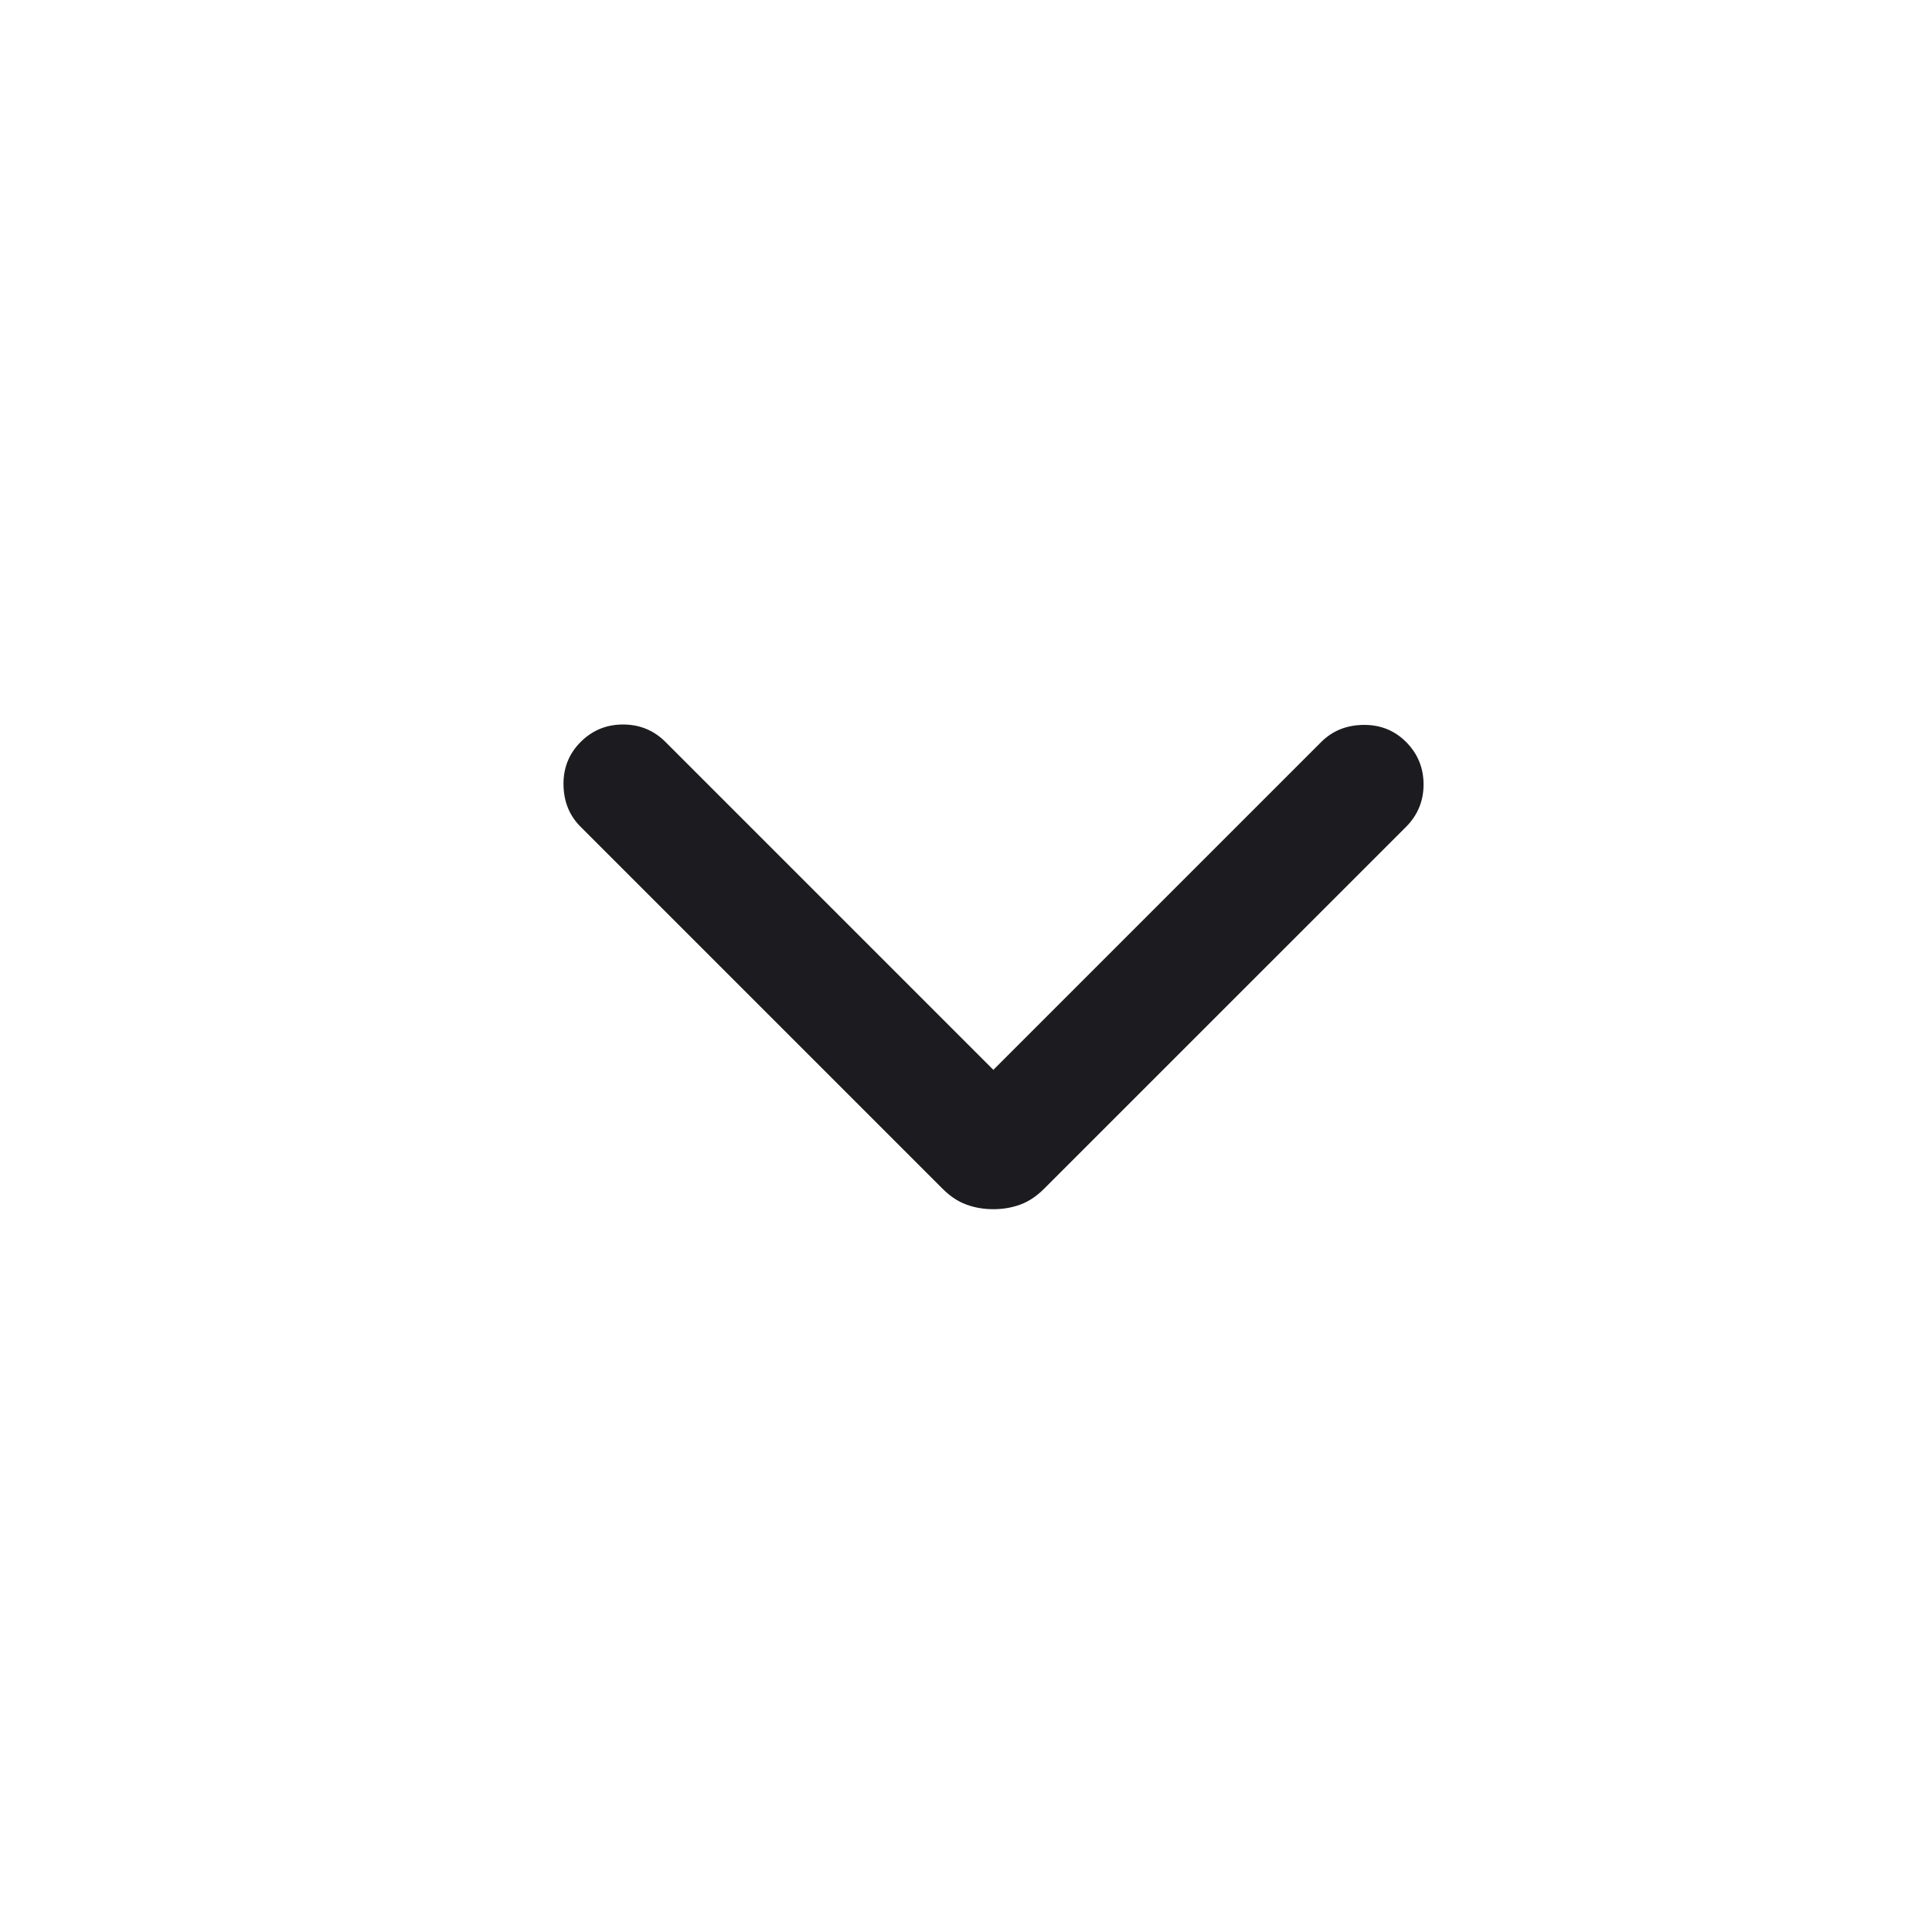 <svg width="24" height="24" viewBox="0 0 24 24" fill="none" xmlns="http://www.w3.org/2000/svg">
<path d="M12.34 15.021C12.219 15.021 12.107 15.002 12.003 14.963C11.899 14.925 11.8 14.859 11.707 14.765L7.213 10.271C7.074 10.133 7.003 9.959 7 9.749C6.997 9.54 7.068 9.362 7.213 9.217C7.358 9.072 7.533 9 7.74 9C7.946 9 8.122 9.072 8.267 9.217L12.34 13.29L16.413 9.217C16.551 9.079 16.725 9.008 16.935 9.005C17.144 9.002 17.322 9.072 17.467 9.217C17.611 9.362 17.684 9.538 17.684 9.744C17.684 9.951 17.611 10.126 17.467 10.271L12.972 14.765C12.879 14.859 12.78 14.925 12.676 14.963C12.572 15.002 12.46 15.021 12.34 15.021Z" fill="#1C1B1F"/>
</svg>
